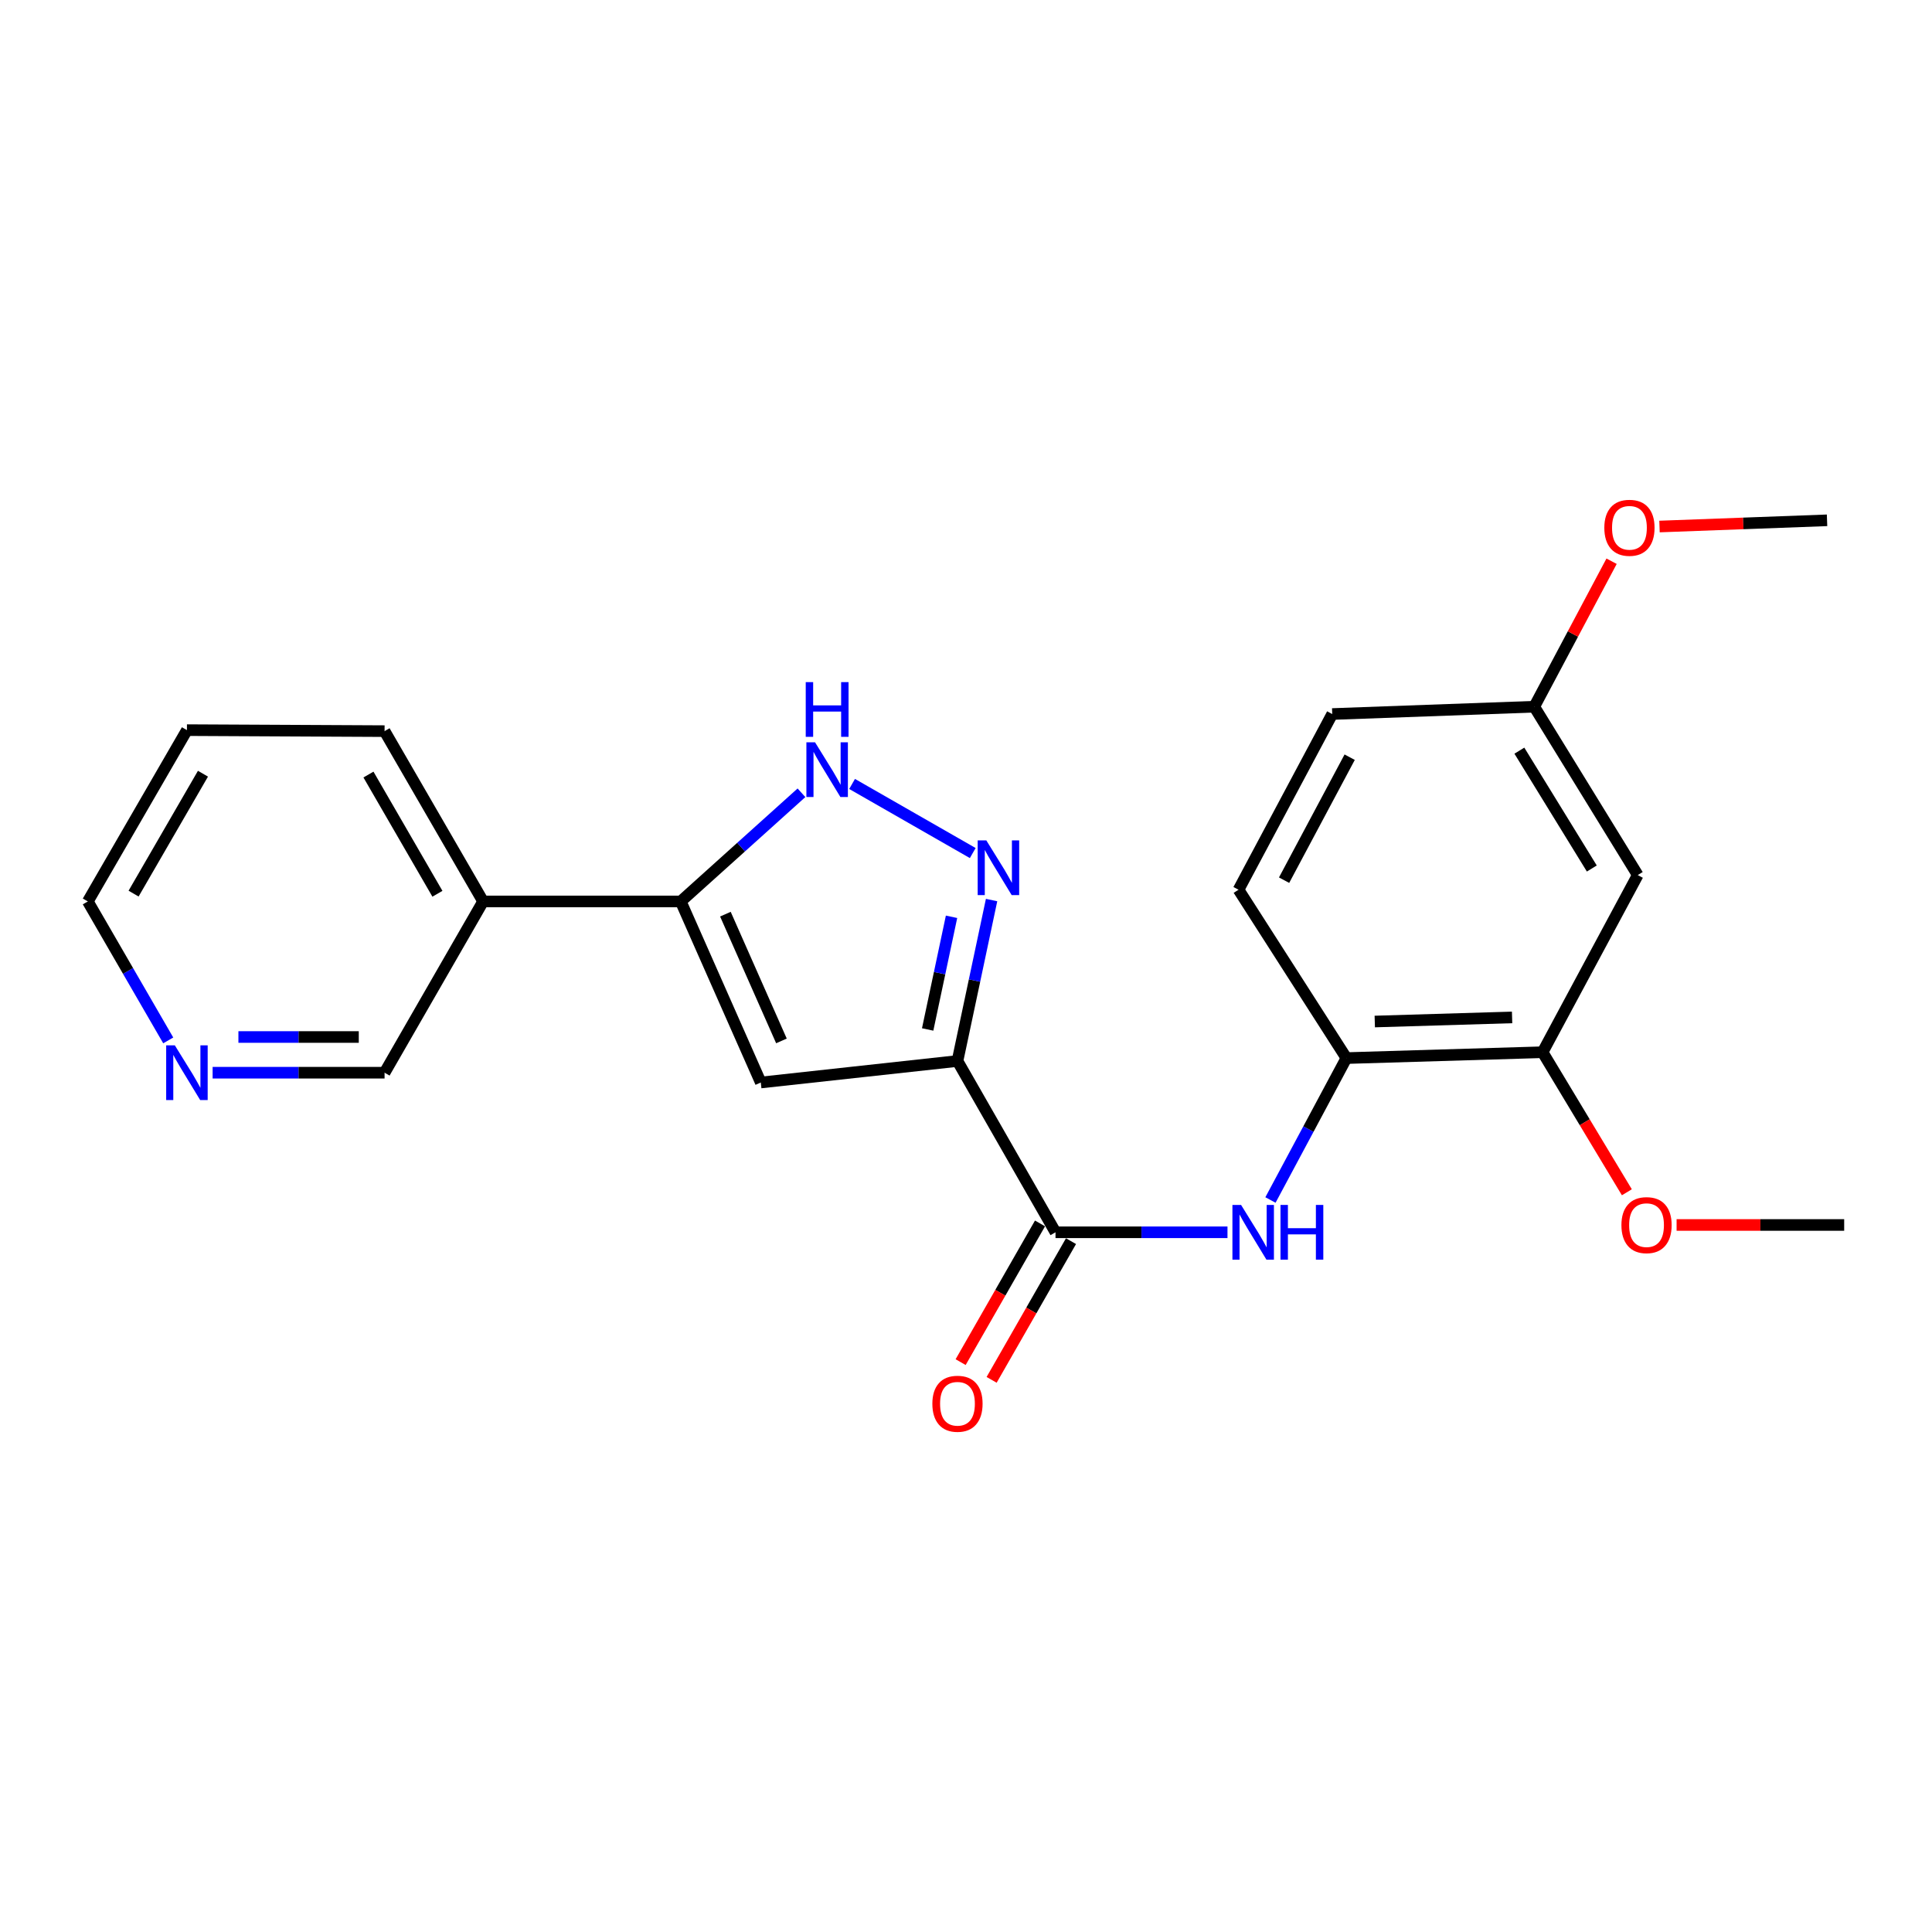 <?xml version='1.0' encoding='iso-8859-1'?>
<svg version='1.1' baseProfile='full'
              xmlns='http://www.w3.org/2000/svg'
                      xmlns:rdkit='http://www.rdkit.org/xml'
                      xmlns:xlink='http://www.w3.org/1999/xlink'
                  xml:space='preserve'
width='1000px' height='1000px' viewBox='0 0 1000 1000'>
<!-- END OF HEADER -->
<rect style='opacity:1.0;fill:#FFFFFF;stroke:none' width='1000' height='1000' x='0' y='0'> </rect>
<path class='bond-0' d='M 495.586,549.174 L 504.414,507.522' style='fill:none;fill-rule:evenodd;stroke:#000000;stroke-width:6px;stroke-linecap:butt;stroke-linejoin:miter;stroke-opacity:1' />
<path class='bond-0' d='M 504.414,507.522 L 513.242,465.869' style='fill:none;fill-rule:evenodd;stroke:#0000FF;stroke-width:6px;stroke-linecap:butt;stroke-linejoin:miter;stroke-opacity:1' />
<path class='bond-0' d='M 480.157,532.847 L 486.337,503.69' style='fill:none;fill-rule:evenodd;stroke:#000000;stroke-width:6px;stroke-linecap:butt;stroke-linejoin:miter;stroke-opacity:1' />
<path class='bond-0' d='M 486.337,503.69 L 492.516,474.533' style='fill:none;fill-rule:evenodd;stroke:#0000FF;stroke-width:6px;stroke-linecap:butt;stroke-linejoin:miter;stroke-opacity:1' />
<path class='bond-1' d='M 495.586,549.174 L 393.788,560.302' style='fill:none;fill-rule:evenodd;stroke:#000000;stroke-width:6px;stroke-linecap:butt;stroke-linejoin:miter;stroke-opacity:1' />
<path class='bond-3' d='M 495.586,549.174 L 546.33,637.831' style='fill:none;fill-rule:evenodd;stroke:#000000;stroke-width:6px;stroke-linecap:butt;stroke-linejoin:miter;stroke-opacity:1' />
<path class='bond-4' d='M 503.491,441.539 L 441.039,405.772' style='fill:none;fill-rule:evenodd;stroke:#0000FF;stroke-width:6px;stroke-linecap:butt;stroke-linejoin:miter;stroke-opacity:1' />
<path class='bond-2' d='M 393.788,560.302 L 352.355,466.585' style='fill:none;fill-rule:evenodd;stroke:#000000;stroke-width:6px;stroke-linecap:butt;stroke-linejoin:miter;stroke-opacity:1' />
<path class='bond-2' d='M 404.474,538.773 L 375.471,473.17' style='fill:none;fill-rule:evenodd;stroke:#000000;stroke-width:6px;stroke-linecap:butt;stroke-linejoin:miter;stroke-opacity:1' />
<path class='bond-8' d='M 352.355,466.585 L 250.055,466.585' style='fill:none;fill-rule:evenodd;stroke:#000000;stroke-width:6px;stroke-linecap:butt;stroke-linejoin:miter;stroke-opacity:1' />
<path class='bond-23' d='M 352.355,466.585 L 383.597,438.462' style='fill:none;fill-rule:evenodd;stroke:#000000;stroke-width:6px;stroke-linecap:butt;stroke-linejoin:miter;stroke-opacity:1' />
<path class='bond-23' d='M 383.597,438.462 L 414.839,410.339' style='fill:none;fill-rule:evenodd;stroke:#0000FF;stroke-width:6px;stroke-linecap:butt;stroke-linejoin:miter;stroke-opacity:1' />
<path class='bond-5' d='M 546.33,637.831 L 590.837,637.831' style='fill:none;fill-rule:evenodd;stroke:#000000;stroke-width:6px;stroke-linecap:butt;stroke-linejoin:miter;stroke-opacity:1' />
<path class='bond-5' d='M 590.837,637.831 L 635.343,637.831' style='fill:none;fill-rule:evenodd;stroke:#0000FF;stroke-width:6px;stroke-linecap:butt;stroke-linejoin:miter;stroke-opacity:1' />
<path class='bond-10' d='M 538.311,633.242 L 517.768,669.138' style='fill:none;fill-rule:evenodd;stroke:#000000;stroke-width:6px;stroke-linecap:butt;stroke-linejoin:miter;stroke-opacity:1' />
<path class='bond-10' d='M 517.768,669.138 L 497.224,705.035' style='fill:none;fill-rule:evenodd;stroke:#FF0000;stroke-width:6px;stroke-linecap:butt;stroke-linejoin:miter;stroke-opacity:1' />
<path class='bond-10' d='M 554.349,642.42 L 533.805,678.317' style='fill:none;fill-rule:evenodd;stroke:#000000;stroke-width:6px;stroke-linecap:butt;stroke-linejoin:miter;stroke-opacity:1' />
<path class='bond-10' d='M 533.805,678.317 L 513.262,714.213' style='fill:none;fill-rule:evenodd;stroke:#FF0000;stroke-width:6px;stroke-linecap:butt;stroke-linejoin:miter;stroke-opacity:1' />
<path class='bond-6' d='M 657.588,621.114 L 677.245,584.39' style='fill:none;fill-rule:evenodd;stroke:#0000FF;stroke-width:6px;stroke-linecap:butt;stroke-linejoin:miter;stroke-opacity:1' />
<path class='bond-6' d='M 677.245,584.39 L 696.901,547.665' style='fill:none;fill-rule:evenodd;stroke:#000000;stroke-width:6px;stroke-linecap:butt;stroke-linejoin:miter;stroke-opacity:1' />
<path class='bond-7' d='M 696.901,547.665 L 798.441,544.626' style='fill:none;fill-rule:evenodd;stroke:#000000;stroke-width:6px;stroke-linecap:butt;stroke-linejoin:miter;stroke-opacity:1' />
<path class='bond-7' d='M 711.579,528.739 L 782.658,526.612' style='fill:none;fill-rule:evenodd;stroke:#000000;stroke-width:6px;stroke-linecap:butt;stroke-linejoin:miter;stroke-opacity:1' />
<path class='bond-12' d='M 696.901,547.665 L 641.064,460.517' style='fill:none;fill-rule:evenodd;stroke:#000000;stroke-width:6px;stroke-linecap:butt;stroke-linejoin:miter;stroke-opacity:1' />
<path class='bond-9' d='M 798.441,544.626 L 847.697,452.931' style='fill:none;fill-rule:evenodd;stroke:#000000;stroke-width:6px;stroke-linecap:butt;stroke-linejoin:miter;stroke-opacity:1' />
<path class='bond-15' d='M 798.441,544.626 L 820.25,580.87' style='fill:none;fill-rule:evenodd;stroke:#000000;stroke-width:6px;stroke-linecap:butt;stroke-linejoin:miter;stroke-opacity:1' />
<path class='bond-15' d='M 820.25,580.87 L 842.059,617.114' style='fill:none;fill-rule:evenodd;stroke:#FF0000;stroke-width:6px;stroke-linecap:butt;stroke-linejoin:miter;stroke-opacity:1' />
<path class='bond-16' d='M 250.055,466.585 L 199.054,555.231' style='fill:none;fill-rule:evenodd;stroke:#000000;stroke-width:6px;stroke-linecap:butt;stroke-linejoin:miter;stroke-opacity:1' />
<path class='bond-18' d='M 250.055,466.585 L 199.054,378.431' style='fill:none;fill-rule:evenodd;stroke:#000000;stroke-width:6px;stroke-linecap:butt;stroke-linejoin:miter;stroke-opacity:1' />
<path class='bond-18' d='M 226.41,462.615 L 190.709,400.908' style='fill:none;fill-rule:evenodd;stroke:#000000;stroke-width:6px;stroke-linecap:butt;stroke-linejoin:miter;stroke-opacity:1' />
<path class='bond-24' d='M 847.697,452.931 L 794.13,365.793' style='fill:none;fill-rule:evenodd;stroke:#000000;stroke-width:6px;stroke-linecap:butt;stroke-linejoin:miter;stroke-opacity:1' />
<path class='bond-24' d='M 823.92,449.538 L 786.423,388.541' style='fill:none;fill-rule:evenodd;stroke:#000000;stroke-width:6px;stroke-linecap:butt;stroke-linejoin:miter;stroke-opacity:1' />
<path class='bond-11' d='M 110.051,555.231 L 154.552,555.231' style='fill:none;fill-rule:evenodd;stroke:#0000FF;stroke-width:6px;stroke-linecap:butt;stroke-linejoin:miter;stroke-opacity:1' />
<path class='bond-11' d='M 154.552,555.231 L 199.054,555.231' style='fill:none;fill-rule:evenodd;stroke:#000000;stroke-width:6px;stroke-linecap:butt;stroke-linejoin:miter;stroke-opacity:1' />
<path class='bond-11' d='M 123.401,536.752 L 154.552,536.752' style='fill:none;fill-rule:evenodd;stroke:#0000FF;stroke-width:6px;stroke-linecap:butt;stroke-linejoin:miter;stroke-opacity:1' />
<path class='bond-11' d='M 154.552,536.752 L 185.703,536.752' style='fill:none;fill-rule:evenodd;stroke:#000000;stroke-width:6px;stroke-linecap:butt;stroke-linejoin:miter;stroke-opacity:1' />
<path class='bond-25' d='M 87.078,538.511 L 66.266,502.548' style='fill:none;fill-rule:evenodd;stroke:#0000FF;stroke-width:6px;stroke-linecap:butt;stroke-linejoin:miter;stroke-opacity:1' />
<path class='bond-25' d='M 66.266,502.548 L 45.455,466.585' style='fill:none;fill-rule:evenodd;stroke:#000000;stroke-width:6px;stroke-linecap:butt;stroke-linejoin:miter;stroke-opacity:1' />
<path class='bond-14' d='M 641.064,460.517 L 689.561,369.582' style='fill:none;fill-rule:evenodd;stroke:#000000;stroke-width:6px;stroke-linecap:butt;stroke-linejoin:miter;stroke-opacity:1' />
<path class='bond-14' d='M 664.644,455.572 L 698.591,391.917' style='fill:none;fill-rule:evenodd;stroke:#000000;stroke-width:6px;stroke-linecap:butt;stroke-linejoin:miter;stroke-opacity:1' />
<path class='bond-13' d='M 794.13,365.793 L 689.561,369.582' style='fill:none;fill-rule:evenodd;stroke:#000000;stroke-width:6px;stroke-linecap:butt;stroke-linejoin:miter;stroke-opacity:1' />
<path class='bond-17' d='M 794.13,365.793 L 814.143,328.14' style='fill:none;fill-rule:evenodd;stroke:#000000;stroke-width:6px;stroke-linecap:butt;stroke-linejoin:miter;stroke-opacity:1' />
<path class='bond-17' d='M 814.143,328.14 L 834.156,290.486' style='fill:none;fill-rule:evenodd;stroke:#FF0000;stroke-width:6px;stroke-linecap:butt;stroke-linejoin:miter;stroke-opacity:1' />
<path class='bond-20' d='M 867.803,634.043 L 911.174,634.043' style='fill:none;fill-rule:evenodd;stroke:#FF0000;stroke-width:6px;stroke-linecap:butt;stroke-linejoin:miter;stroke-opacity:1' />
<path class='bond-20' d='M 911.174,634.043 L 954.545,634.043' style='fill:none;fill-rule:evenodd;stroke:#000000;stroke-width:6px;stroke-linecap:butt;stroke-linejoin:miter;stroke-opacity:1' />
<path class='bond-21' d='M 858.955,272.526 L 902.315,270.92' style='fill:none;fill-rule:evenodd;stroke:#FF0000;stroke-width:6px;stroke-linecap:butt;stroke-linejoin:miter;stroke-opacity:1' />
<path class='bond-21' d='M 902.315,270.92 L 945.676,269.314' style='fill:none;fill-rule:evenodd;stroke:#000000;stroke-width:6px;stroke-linecap:butt;stroke-linejoin:miter;stroke-opacity:1' />
<path class='bond-22' d='M 199.054,378.431 L 96.754,377.918' style='fill:none;fill-rule:evenodd;stroke:#000000;stroke-width:6px;stroke-linecap:butt;stroke-linejoin:miter;stroke-opacity:1' />
<path class='bond-19' d='M 45.455,466.585 L 96.754,377.918' style='fill:none;fill-rule:evenodd;stroke:#000000;stroke-width:6px;stroke-linecap:butt;stroke-linejoin:miter;stroke-opacity:1' />
<path class='bond-19' d='M 69.144,462.538 L 105.053,400.471' style='fill:none;fill-rule:evenodd;stroke:#000000;stroke-width:6px;stroke-linecap:butt;stroke-linejoin:miter;stroke-opacity:1' />
<path  class='atom-1' d='M 510.525 434.993
L 519.805 449.993
Q 520.725 451.473, 522.205 454.153
Q 523.685 456.833, 523.765 456.993
L 523.765 434.993
L 527.525 434.993
L 527.525 463.313
L 523.645 463.313
L 513.685 446.913
Q 512.525 444.993, 511.285 442.793
Q 510.085 440.593, 509.725 439.913
L 509.725 463.313
L 506.045 463.313
L 506.045 434.993
L 510.525 434.993
' fill='#0000FF'/>
<path  class='atom-5' d='M 421.868 384.218
L 431.148 399.218
Q 432.068 400.698, 433.548 403.378
Q 435.028 406.058, 435.108 406.218
L 435.108 384.218
L 438.868 384.218
L 438.868 412.538
L 434.988 412.538
L 425.028 396.138
Q 423.868 394.218, 422.628 392.018
Q 421.428 389.818, 421.068 389.138
L 421.068 412.538
L 417.388 412.538
L 417.388 384.218
L 421.868 384.218
' fill='#0000FF'/>
<path  class='atom-5' d='M 417.048 353.066
L 420.888 353.066
L 420.888 365.106
L 435.368 365.106
L 435.368 353.066
L 439.208 353.066
L 439.208 381.386
L 435.368 381.386
L 435.368 368.306
L 420.888 368.306
L 420.888 381.386
L 417.048 381.386
L 417.048 353.066
' fill='#0000FF'/>
<path  class='atom-6' d='M 642.381 623.671
L 651.661 638.671
Q 652.581 640.151, 654.061 642.831
Q 655.541 645.511, 655.621 645.671
L 655.621 623.671
L 659.381 623.671
L 659.381 651.991
L 655.501 651.991
L 645.541 635.591
Q 644.381 633.671, 643.141 631.471
Q 641.941 629.271, 641.581 628.591
L 641.581 651.991
L 637.901 651.991
L 637.901 623.671
L 642.381 623.671
' fill='#0000FF'/>
<path  class='atom-6' d='M 662.781 623.671
L 666.621 623.671
L 666.621 635.711
L 681.101 635.711
L 681.101 623.671
L 684.941 623.671
L 684.941 651.991
L 681.101 651.991
L 681.101 638.911
L 666.621 638.911
L 666.621 651.991
L 662.781 651.991
L 662.781 623.671
' fill='#0000FF'/>
<path  class='atom-11' d='M 482.586 726.578
Q 482.586 719.778, 485.946 715.978
Q 489.306 712.178, 495.586 712.178
Q 501.866 712.178, 505.226 715.978
Q 508.586 719.778, 508.586 726.578
Q 508.586 733.458, 505.186 737.378
Q 501.786 741.258, 495.586 741.258
Q 489.346 741.258, 485.946 737.378
Q 482.586 733.498, 482.586 726.578
M 495.586 738.058
Q 499.906 738.058, 502.226 735.178
Q 504.586 732.258, 504.586 726.578
Q 504.586 721.018, 502.226 718.218
Q 499.906 715.378, 495.586 715.378
Q 491.266 715.378, 488.906 718.178
Q 486.586 720.978, 486.586 726.578
Q 486.586 732.298, 488.906 735.178
Q 491.266 738.058, 495.586 738.058
' fill='#FF0000'/>
<path  class='atom-12' d='M 90.493 541.071
L 99.773 556.071
Q 100.693 557.551, 102.173 560.231
Q 103.653 562.911, 103.733 563.071
L 103.733 541.071
L 107.493 541.071
L 107.493 569.391
L 103.613 569.391
L 93.653 552.991
Q 92.493 551.071, 91.254 548.871
Q 90.053 546.671, 89.694 545.991
L 89.694 569.391
L 86.013 569.391
L 86.013 541.071
L 90.493 541.071
' fill='#0000FF'/>
<path  class='atom-16' d='M 839.245 634.123
Q 839.245 627.323, 842.605 623.523
Q 845.965 619.723, 852.245 619.723
Q 858.525 619.723, 861.885 623.523
Q 865.245 627.323, 865.245 634.123
Q 865.245 641.003, 861.845 644.923
Q 858.445 648.803, 852.245 648.803
Q 846.005 648.803, 842.605 644.923
Q 839.245 641.043, 839.245 634.123
M 852.245 645.603
Q 856.565 645.603, 858.885 642.723
Q 861.245 639.803, 861.245 634.123
Q 861.245 628.563, 858.885 625.763
Q 856.565 622.923, 852.245 622.923
Q 847.925 622.923, 845.565 625.723
Q 843.245 628.523, 843.245 634.123
Q 843.245 639.843, 845.565 642.723
Q 847.925 645.603, 852.245 645.603
' fill='#FF0000'/>
<path  class='atom-18' d='M 830.396 273.182
Q 830.396 266.382, 833.756 262.582
Q 837.116 258.782, 843.396 258.782
Q 849.676 258.782, 853.036 262.582
Q 856.396 266.382, 856.396 273.182
Q 856.396 280.062, 852.996 283.982
Q 849.596 287.862, 843.396 287.862
Q 837.156 287.862, 833.756 283.982
Q 830.396 280.102, 830.396 273.182
M 843.396 284.662
Q 847.716 284.662, 850.036 281.782
Q 852.396 278.862, 852.396 273.182
Q 852.396 267.622, 850.036 264.822
Q 847.716 261.982, 843.396 261.982
Q 839.076 261.982, 836.716 264.782
Q 834.396 267.582, 834.396 273.182
Q 834.396 278.902, 836.716 281.782
Q 839.076 284.662, 843.396 284.662
' fill='#FF0000'/>
</svg>
